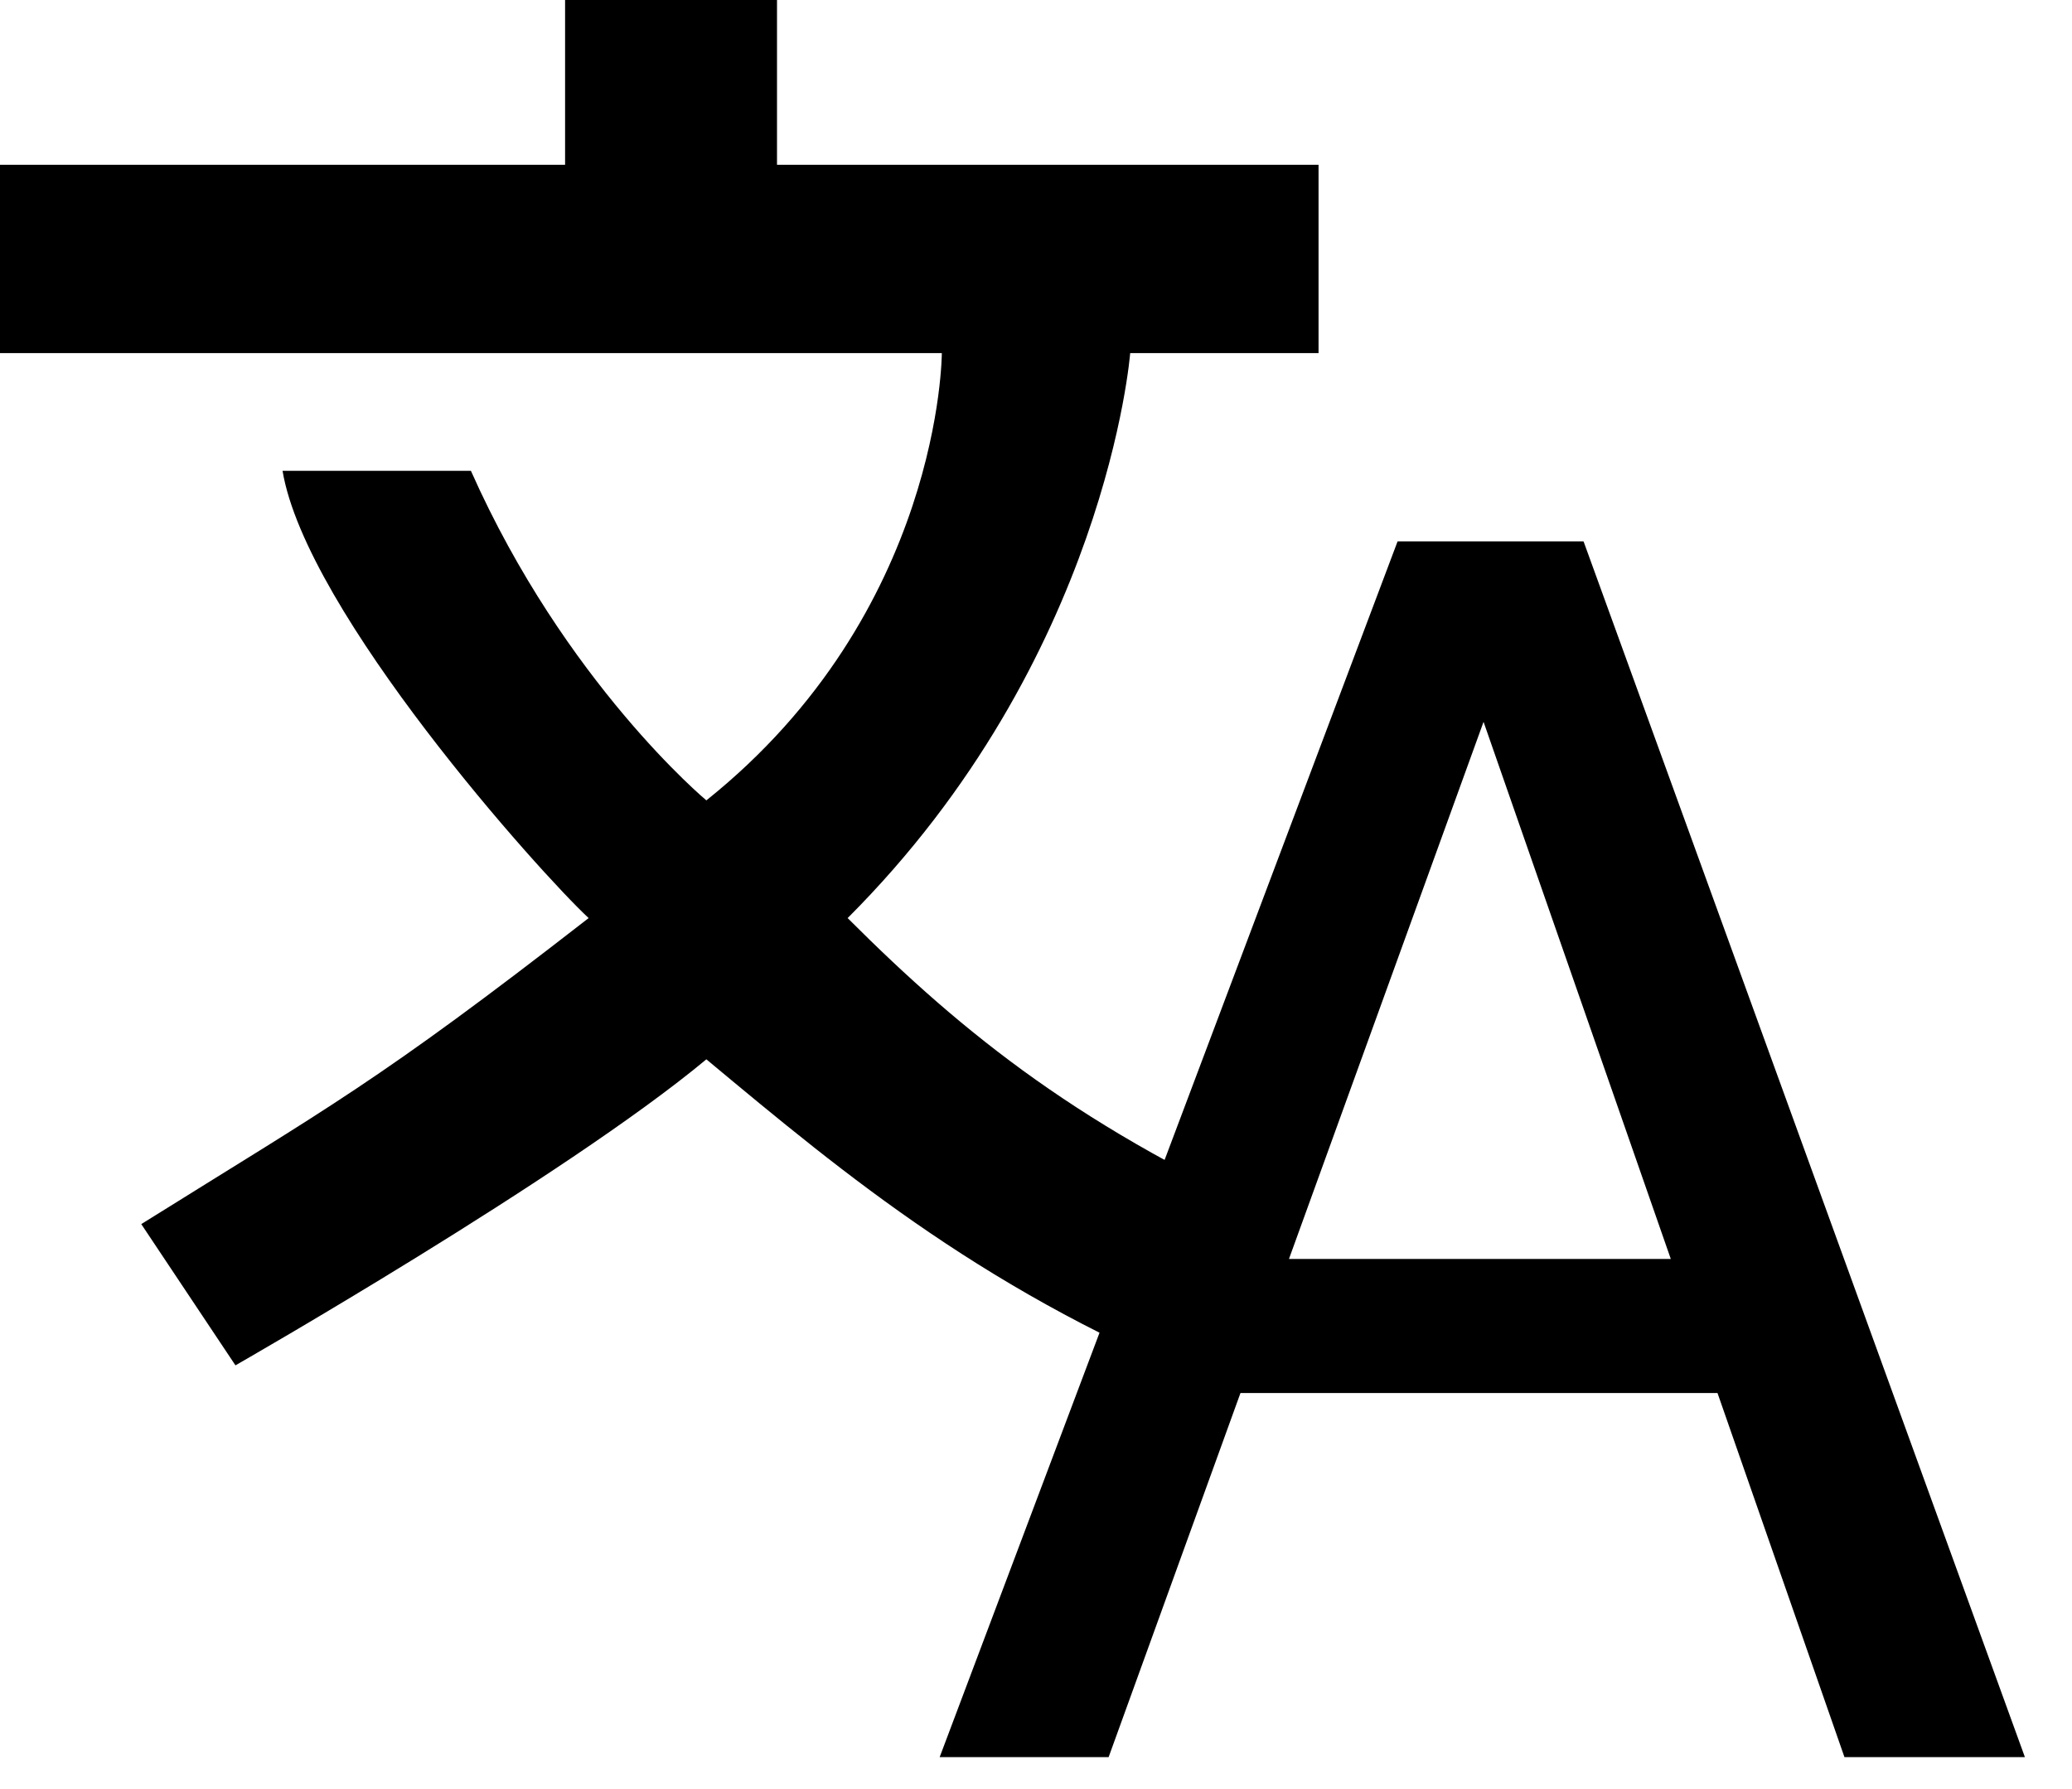 <?xml version="1.0" encoding="UTF-8"?>
<svg width="22px" height="19px" viewBox="0 0 22 19" version="1.1" xmlns="http://www.w3.org/2000/svg" xmlns:xlink="http://www.w3.org/1999/xlink">
    <!-- Generator: Sketch 60 (88103) - https://sketch.com -->
    <title>noun_Translation_7368</title>
    <desc>Created with Sketch.</desc>
    <g id="Welab.co" stroke="none" stroke-width="1" fill="none" fill-rule="evenodd">
        <g id="1" transform="translate(-1239, -40)" fill="#000000" fill-rule="nonzero">
            <g id="Nav-Bar">
                <g id="Group" transform="translate(817, 31)">
                    <g id="noun_Translation_7368" transform="translate(422, 9)">
                        <path d="M14.839,5.75 L16.814,5.75 L21.5,18.661 L19.584,18.661 L18.236,14.794 L13.171,14.794 L11.771,18.661 L9.977,18.661 L14.839,5.75 Z M17.74,13.37 L15.752,7.666 L13.686,13.37 L17.74,13.37 Z" id="Shape"></path>
                        <path d="M13,14.75 C10.5,13.75 9,12.5 7.5,11.25 C7.5,11.25 7.813,11.563 7.5,11.25 C6,12.5 2.5,14.5 2.5,14.5 L1.5,13 C3.5,11.75 4,11.5 6.25,9.75 C5.734,9.271 3.25,6.5 3,5 L5,5 C6,7.25 7.5,8.5 7.5,8.5 C10,6.5 10,3.75 10,3.75 L12,3.75 C12,3.75 11.75,7 9,9.75 L9,9.75 C10.25,11 11.5,12 13.75,13 L13,14.75 Z M0,3.75 L14,3.75 L14,1.75 L8.25,1.75 L8.25,0 L6,0 L6,1.75 L0,1.75 L0,3.75 Z" id="Shape"></path>
                    </g>
                </g>
            </g>
        </g>
    </g>
</svg>